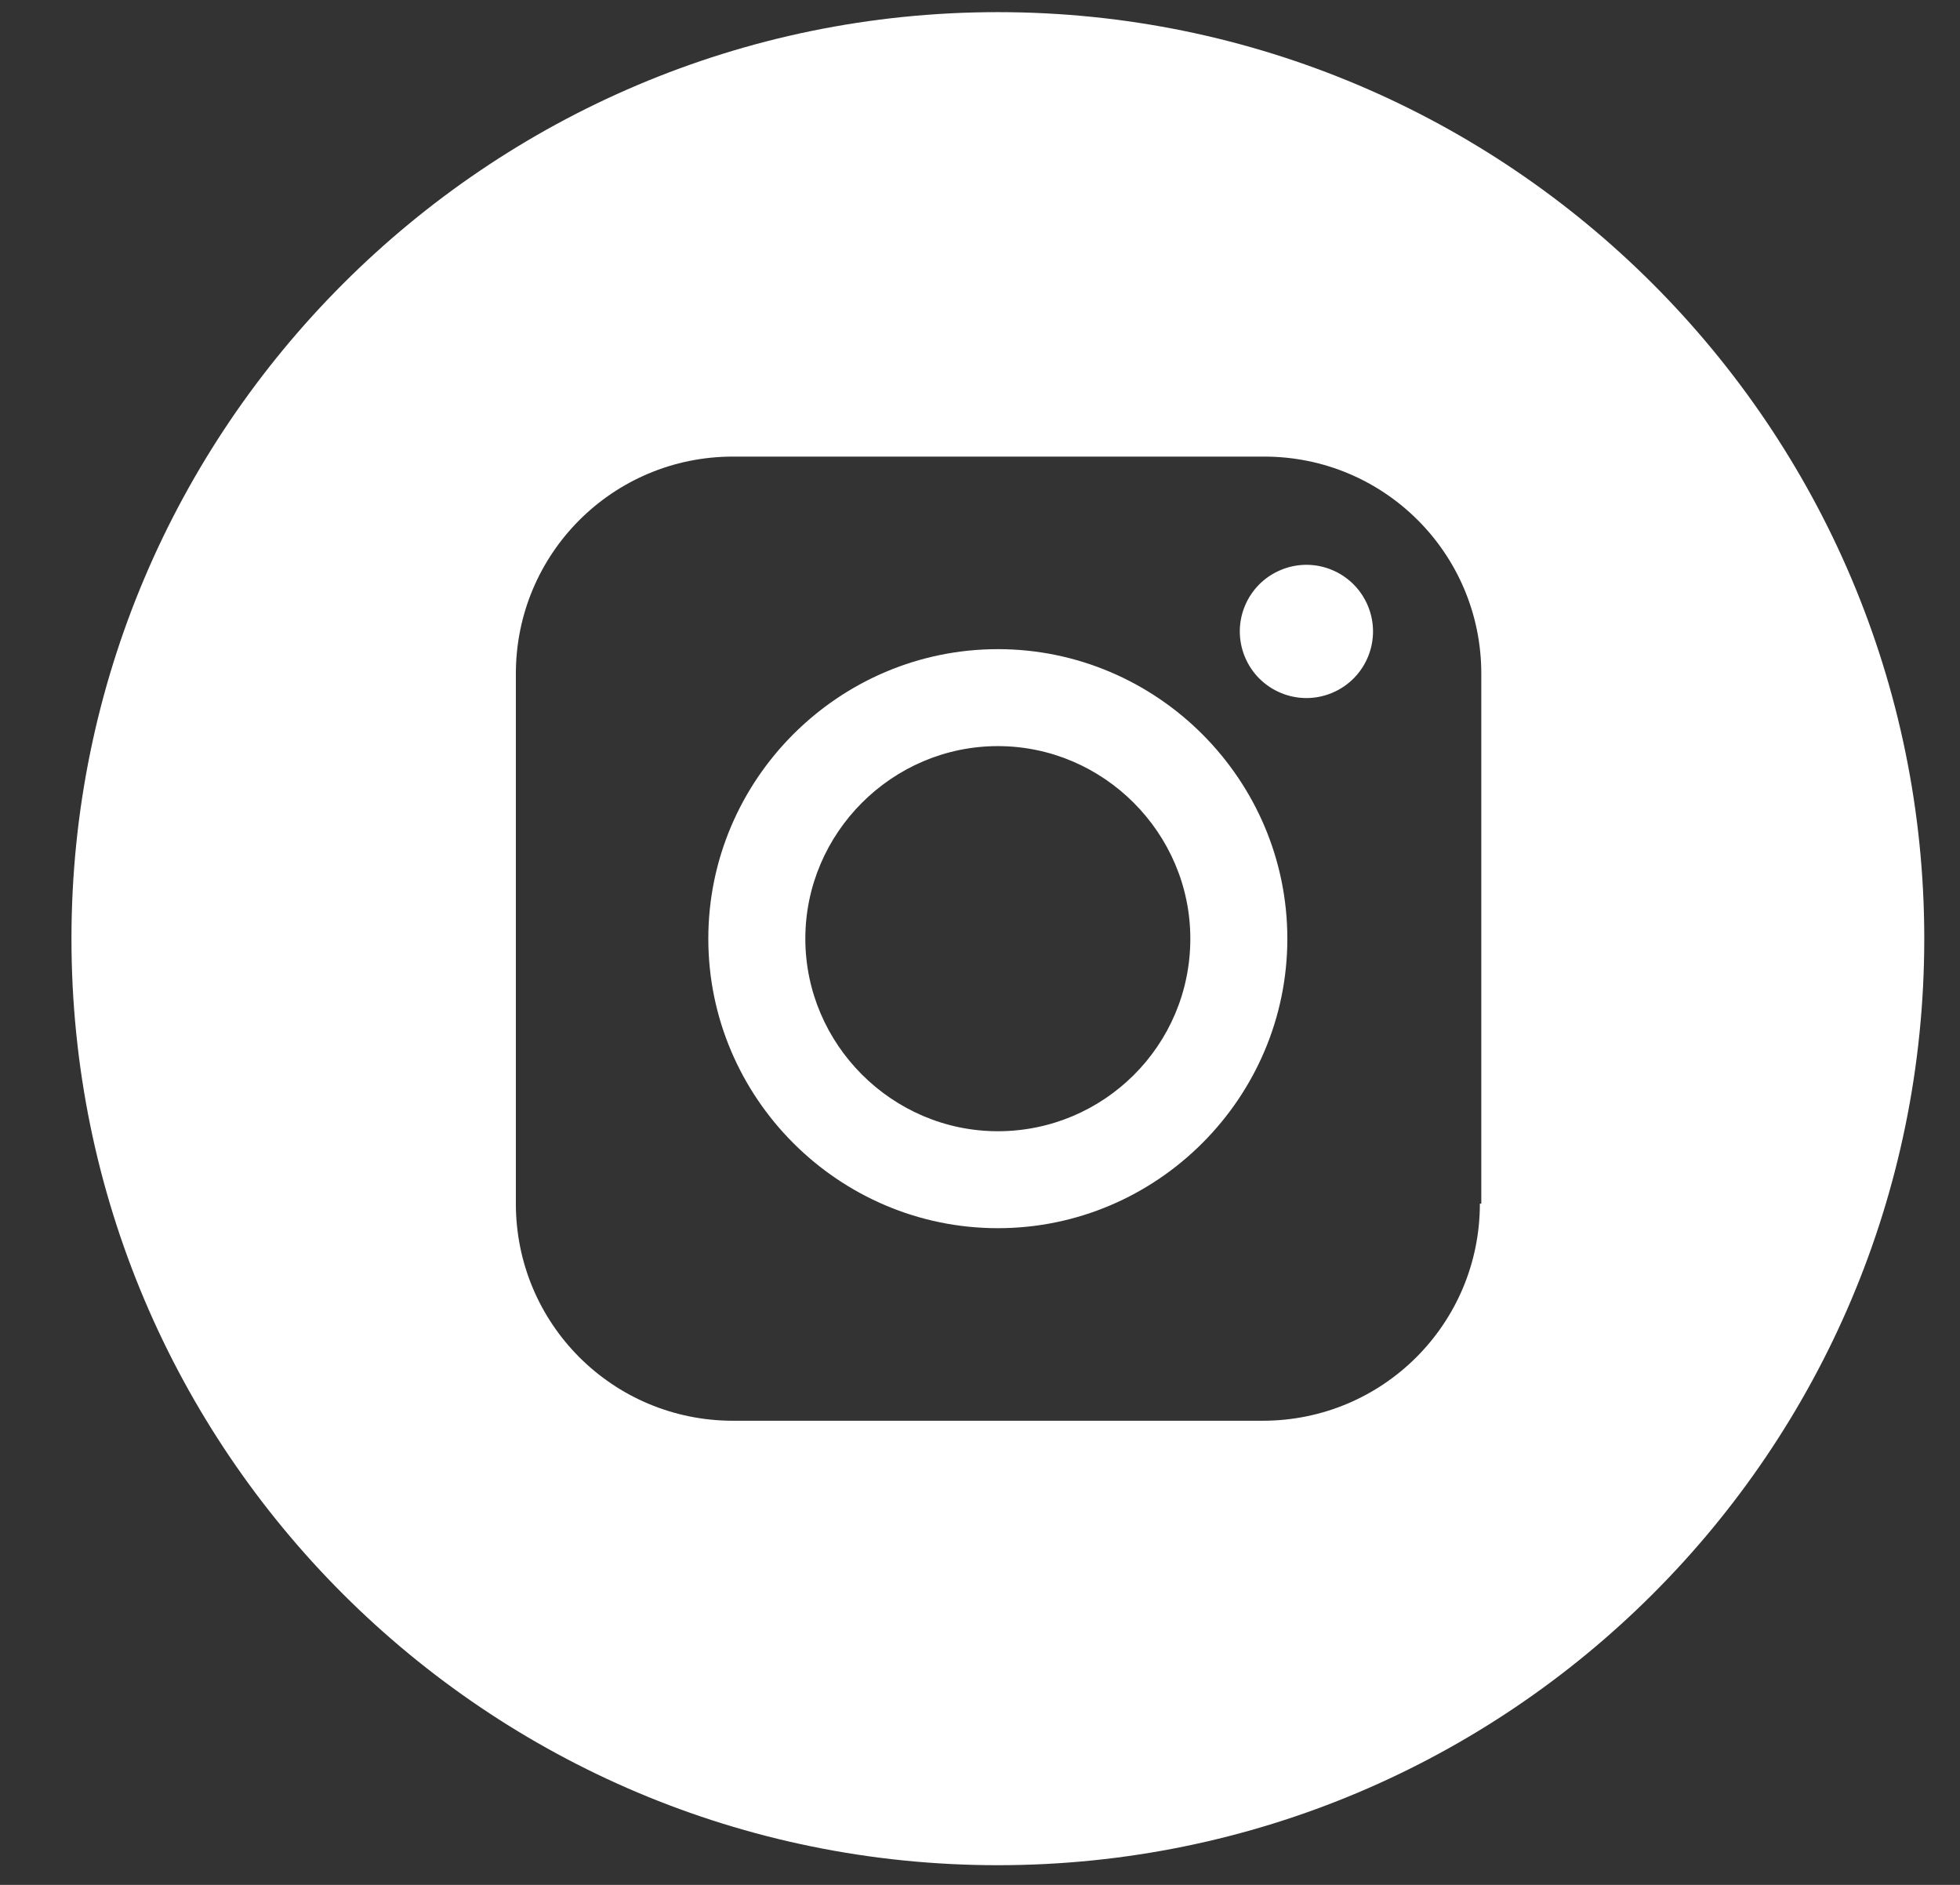<?xml version="1.0" encoding="UTF-8"?> <svg xmlns="http://www.w3.org/2000/svg" width="26" height="25" viewBox="0 0 26 25" fill="none"><rect x="0" y="0" width="26" height="25" fill="#333333" stroke="none"/> <path fill-rule="evenodd" clip-rule="evenodd" d="M13.237 0.161C6.459 0.161 0.948 5.672 0.948 12.45C0.948 19.247 6.459 24.739 13.237 24.739C20.015 24.739 25.526 19.247 25.526 12.45C25.526 5.672 20.015 0.161 13.237 0.161ZM19.631 15.964C19.631 17.558 18.344 18.844 16.75 18.844H9.723C8.129 18.844 6.843 17.558 6.843 15.964V8.936C6.843 7.343 8.129 6.056 9.723 6.056H16.77C18.363 6.056 19.65 7.343 19.65 8.936V15.964H19.631ZM13.237 8.61C11.124 8.61 9.396 10.338 9.396 12.45C9.396 14.562 11.124 16.29 13.237 16.29C15.349 16.29 17.077 14.562 17.077 12.45C17.077 10.338 15.349 8.61 13.237 8.61ZM13.237 15.004C11.835 15.004 10.683 13.852 10.683 12.45C10.683 11.048 11.835 9.896 13.237 9.896C14.638 9.896 15.79 11.048 15.79 12.45C15.79 13.871 14.638 15.004 13.237 15.004ZM16.992 7.559C17.443 7.372 17.959 7.586 18.146 8.037C18.333 8.488 18.119 9.004 17.668 9.191C17.218 9.378 16.701 9.164 16.514 8.713C16.327 8.262 16.541 7.746 16.992 7.559Z" fill="white"></path> </svg> 